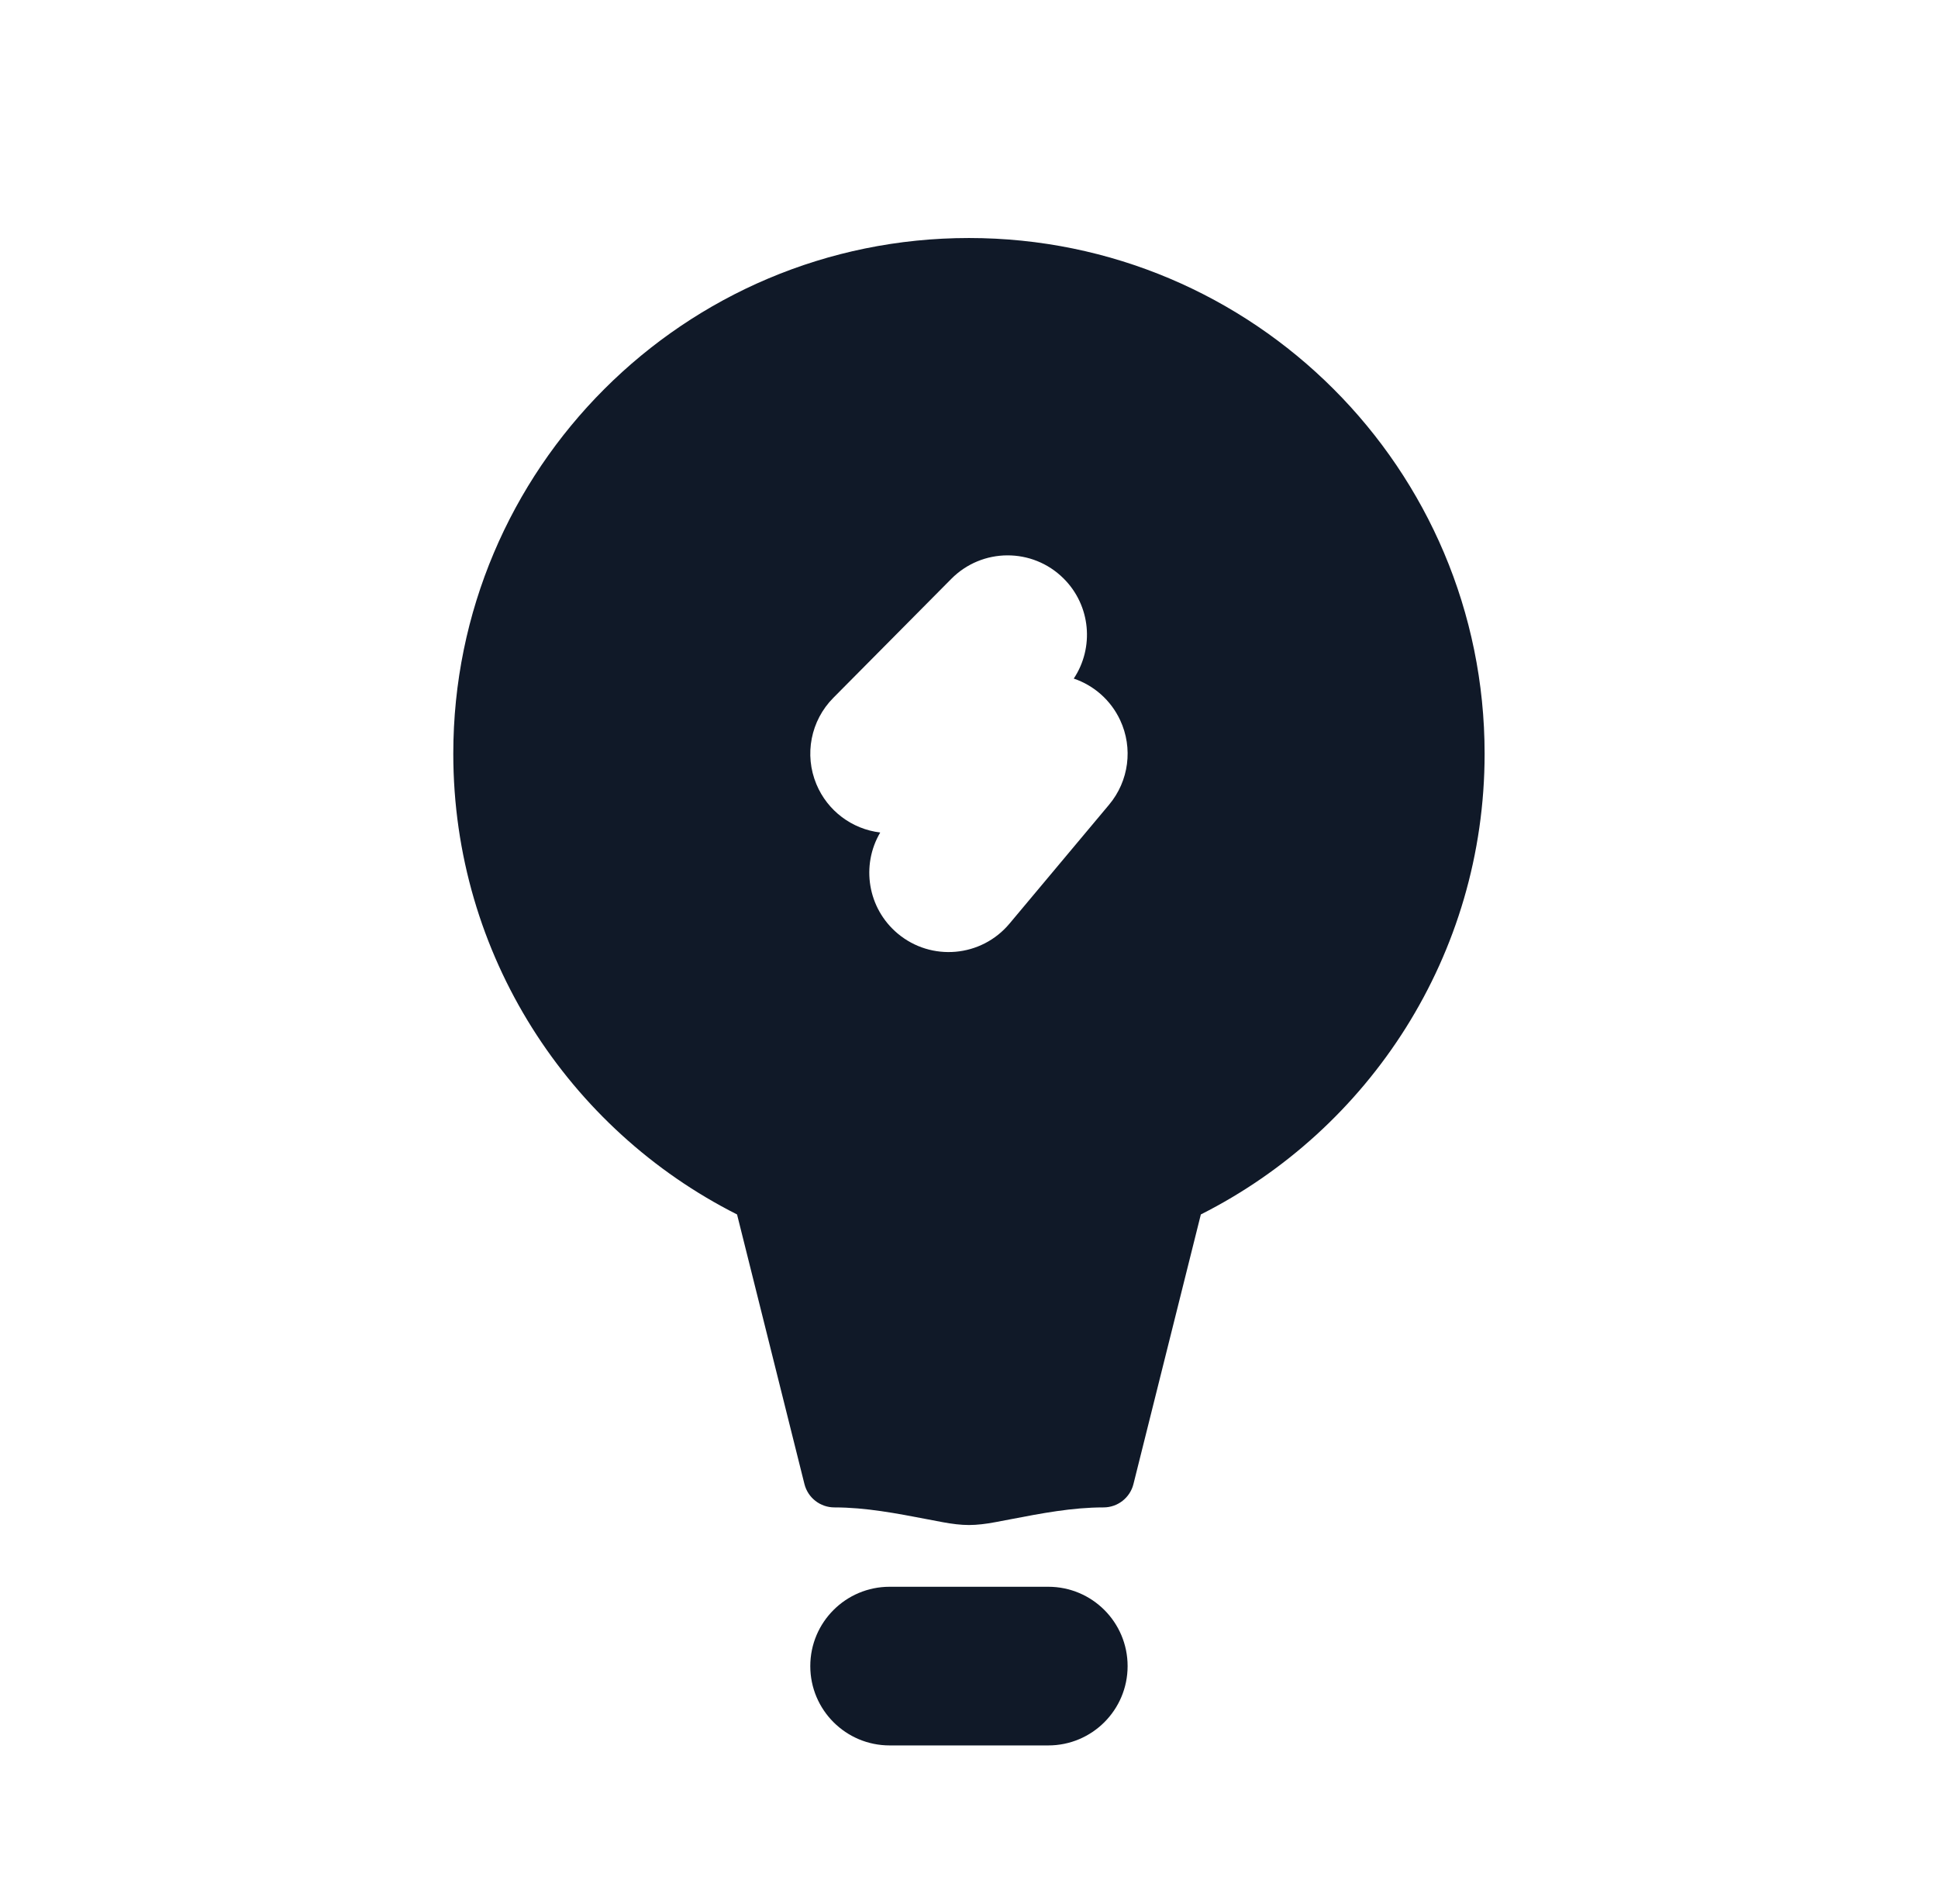 <svg width="57" height="56" viewBox="0 0 57 56" fill="none" xmlns="http://www.w3.org/2000/svg">
<path fill-rule="evenodd" clip-rule="evenodd" d="M35.319 35.717C40.27 33.22 43.665 28.09 43.665 22.167C43.665 13.79 36.875 7 28.499 7C20.122 7 13.332 13.79 13.332 22.167C13.332 28.09 16.727 33.22 21.678 35.717L23.66 43.646C23.761 44.05 24.124 44.333 24.541 44.333C25.461 44.333 26.37 44.508 27.276 44.682C27.427 44.711 27.578 44.74 27.729 44.768C27.995 44.818 28.262 44.851 28.499 44.851C28.735 44.851 29.002 44.818 29.268 44.768C29.419 44.74 29.57 44.711 29.721 44.682C30.627 44.508 31.536 44.333 32.457 44.333C32.873 44.333 33.236 44.05 33.337 43.646L35.319 35.717ZM31.581 19.957C32.186 19.047 32.084 17.808 31.279 17.01C30.364 16.102 28.887 16.109 27.98 17.024L24.509 20.524C23.845 21.192 23.649 22.195 24.012 23.064C24.338 23.848 25.06 24.385 25.889 24.484C25.32 25.449 25.515 26.712 26.403 27.456C27.391 28.283 28.862 28.153 29.69 27.165L32.621 23.665C33.203 22.97 33.33 22.001 32.946 21.18C32.672 20.593 32.174 20.158 31.581 19.957Z" fill="#101928"/>
<path d="M26.165 46.667C24.877 46.667 23.832 47.711 23.832 49C23.832 50.289 24.877 51.333 26.165 51.333H30.832C32.121 51.333 33.165 50.289 33.165 49C33.165 47.711 32.121 46.667 30.832 46.667H26.165Z" fill="#101928"/>
</svg>
